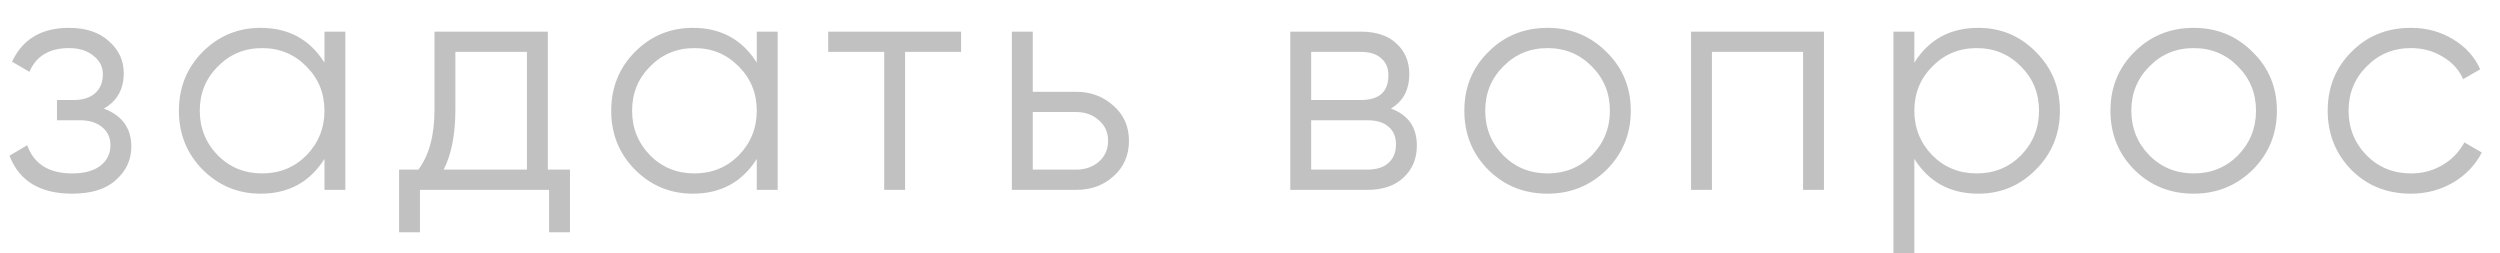 <?xml version="1.0" encoding="UTF-8"?> <svg xmlns="http://www.w3.org/2000/svg" width="79" height="8" viewBox="0 0 79 8" fill="none"> <path d="M3.28 3.43C3.86 3.65 4.15 4.05 4.15 4.63C4.15 5.05 3.987 5.403 3.66 5.69C3.347 5.977 2.887 6.12 2.28 6.12C1.267 6.12 0.607 5.72 0.3 4.92L0.86 4.59C1.073 5.183 1.547 5.48 2.28 5.48C2.66 5.48 2.957 5.4 3.17 5.24C3.383 5.073 3.49 4.857 3.49 4.59C3.49 4.35 3.403 4.16 3.23 4.02C3.057 3.873 2.823 3.8 2.53 3.8H1.8V3.16H2.33C2.617 3.16 2.84 3.09 3 2.95C3.167 2.803 3.25 2.603 3.25 2.35C3.25 2.11 3.15 1.913 2.95 1.76C2.757 1.6 2.5 1.52 2.18 1.52C1.56 1.52 1.143 1.77 0.93 2.27L0.38 1.95C0.713 1.237 1.313 0.88 2.18 0.88C2.713 0.88 3.133 1.02 3.44 1.3C3.753 1.573 3.91 1.91 3.91 2.31C3.91 2.823 3.7 3.197 3.28 3.43ZM10.253 1.98V1H10.913V6H10.253V5.02C9.793 5.753 9.12 6.12 8.233 6.12C7.52 6.12 6.91 5.867 6.403 5.36C5.903 4.853 5.653 4.233 5.653 3.5C5.653 2.767 5.903 2.147 6.403 1.64C6.91 1.133 7.52 0.88 8.233 0.88C9.12 0.88 9.793 1.247 10.253 1.98ZM6.883 4.91C7.263 5.29 7.73 5.48 8.283 5.48C8.836 5.48 9.303 5.29 9.683 4.91C10.063 4.517 10.253 4.047 10.253 3.5C10.253 2.947 10.063 2.48 9.683 2.1C9.303 1.713 8.836 1.52 8.283 1.52C7.73 1.52 7.263 1.713 6.883 2.1C6.503 2.48 6.313 2.947 6.313 3.5C6.313 4.047 6.503 4.517 6.883 4.91ZM17.311 1V5.36H18.011V7.34H17.351V6H13.271V7.34H12.611V5.36H13.22C13.56 4.907 13.73 4.277 13.73 3.47V1H17.311ZM14.021 5.36H16.651V1.64H14.39V3.47C14.39 4.243 14.267 4.873 14.021 5.36ZM23.914 1.98V1H24.574V6H23.914V5.02C23.454 5.753 22.78 6.12 21.894 6.12C21.18 6.12 20.57 5.867 20.064 5.36C19.564 4.853 19.314 4.233 19.314 3.5C19.314 2.767 19.564 2.147 20.064 1.64C20.57 1.133 21.18 0.88 21.894 0.88C22.78 0.88 23.454 1.247 23.914 1.98ZM20.544 4.91C20.924 5.29 21.39 5.48 21.944 5.48C22.497 5.48 22.964 5.29 23.344 4.91C23.724 4.517 23.914 4.047 23.914 3.5C23.914 2.947 23.724 2.48 23.344 2.1C22.964 1.713 22.497 1.52 21.944 1.52C21.39 1.52 20.924 1.713 20.544 2.1C20.164 2.48 19.974 2.947 19.974 3.5C19.974 4.047 20.164 4.517 20.544 4.91ZM26.171 1H30.371V1.64H28.601V6H27.941V1.64H26.171V1ZM32.635 2.9H34.005C34.465 2.9 34.859 3.047 35.185 3.34C35.512 3.627 35.675 3.997 35.675 4.45C35.675 4.91 35.512 5.283 35.185 5.57C34.872 5.857 34.479 6 34.005 6H31.975V1H32.635V2.9ZM32.635 5.36H34.005C34.292 5.36 34.532 5.277 34.725 5.11C34.919 4.937 35.015 4.717 35.015 4.45C35.015 4.183 34.919 3.967 34.725 3.8C34.532 3.627 34.292 3.54 34.005 3.54H32.635V5.36ZM43.953 3.43C44.499 3.63 44.773 4.02 44.773 4.6C44.773 5.013 44.633 5.35 44.353 5.61C44.079 5.87 43.696 6 43.203 6H40.773V1H43.003C43.483 1 43.856 1.123 44.123 1.37C44.396 1.617 44.533 1.94 44.533 2.34C44.533 2.84 44.339 3.203 43.953 3.43ZM43.003 1.64H41.433V3.16H43.003C43.583 3.16 43.873 2.9 43.873 2.38C43.873 2.147 43.796 1.967 43.643 1.84C43.496 1.707 43.283 1.64 43.003 1.64ZM41.433 5.36H43.203C43.496 5.36 43.719 5.29 43.873 5.15C44.033 5.01 44.113 4.813 44.113 4.56C44.113 4.32 44.033 4.133 43.873 4C43.719 3.867 43.496 3.8 43.203 3.8H41.433V5.36ZM50.763 5.37C50.249 5.87 49.629 6.12 48.903 6.12C48.163 6.12 47.539 5.87 47.033 5.37C46.526 4.863 46.273 4.24 46.273 3.5C46.273 2.76 46.526 2.14 47.033 1.64C47.539 1.133 48.163 0.88 48.903 0.88C49.636 0.88 50.256 1.133 50.763 1.64C51.276 2.14 51.533 2.76 51.533 3.5C51.533 4.233 51.276 4.857 50.763 5.37ZM47.503 4.91C47.883 5.29 48.349 5.48 48.903 5.48C49.456 5.48 49.923 5.29 50.303 4.91C50.683 4.517 50.873 4.047 50.873 3.5C50.873 2.947 50.683 2.48 50.303 2.1C49.923 1.713 49.456 1.52 48.903 1.52C48.349 1.52 47.883 1.713 47.503 2.1C47.123 2.48 46.933 2.947 46.933 3.5C46.933 4.047 47.123 4.517 47.503 4.91ZM53.437 1H57.637V6H56.977V1.64H54.097V6H53.437V1ZM62.513 0.88C63.226 0.88 63.833 1.133 64.333 1.64C64.84 2.147 65.093 2.767 65.093 3.5C65.093 4.233 64.84 4.853 64.333 5.36C63.833 5.867 63.226 6.12 62.513 6.12C61.626 6.12 60.953 5.753 60.493 5.02V8H59.833V1H60.493V1.98C60.953 1.247 61.626 0.88 62.513 0.88ZM61.063 4.91C61.443 5.29 61.91 5.48 62.463 5.48C63.016 5.48 63.483 5.29 63.863 4.91C64.243 4.517 64.433 4.047 64.433 3.5C64.433 2.947 64.243 2.48 63.863 2.1C63.483 1.713 63.016 1.52 62.463 1.52C61.91 1.52 61.443 1.713 61.063 2.1C60.683 2.48 60.493 2.947 60.493 3.5C60.493 4.047 60.683 4.517 61.063 4.91ZM71.18 5.37C70.667 5.87 70.047 6.12 69.32 6.12C68.58 6.12 67.957 5.87 67.45 5.37C66.944 4.863 66.69 4.24 66.69 3.5C66.69 2.76 66.944 2.14 67.45 1.64C67.957 1.133 68.58 0.88 69.32 0.88C70.054 0.88 70.674 1.133 71.18 1.64C71.694 2.14 71.95 2.76 71.95 3.5C71.95 4.233 71.694 4.857 71.18 5.37ZM67.92 4.91C68.3 5.29 68.767 5.48 69.32 5.48C69.874 5.48 70.34 5.29 70.72 4.91C71.1 4.517 71.29 4.047 71.29 3.5C71.29 2.947 71.1 2.48 70.72 2.1C70.34 1.713 69.874 1.52 69.32 1.52C68.767 1.52 68.3 1.713 67.92 2.1C67.54 2.48 67.35 2.947 67.35 3.5C67.35 4.047 67.54 4.517 67.92 4.91ZM76.185 6.12C75.431 6.12 74.805 5.87 74.305 5.37C73.805 4.857 73.555 4.233 73.555 3.5C73.555 2.76 73.805 2.14 74.305 1.64C74.805 1.133 75.431 0.88 76.185 0.88C76.678 0.88 77.121 1 77.515 1.24C77.908 1.473 78.195 1.79 78.375 2.19L77.835 2.5C77.701 2.2 77.485 1.963 77.185 1.79C76.891 1.61 76.558 1.52 76.185 1.52C75.631 1.52 75.165 1.713 74.785 2.1C74.405 2.48 74.215 2.947 74.215 3.5C74.215 4.047 74.405 4.517 74.785 4.91C75.165 5.29 75.631 5.48 76.185 5.48C76.551 5.48 76.881 5.393 77.175 5.22C77.475 5.047 77.708 4.807 77.875 4.5L78.425 4.82C78.218 5.22 77.915 5.537 77.515 5.77C77.115 6.003 76.671 6.12 76.185 6.12Z" fill="#C1C1C1"></path> </svg> 